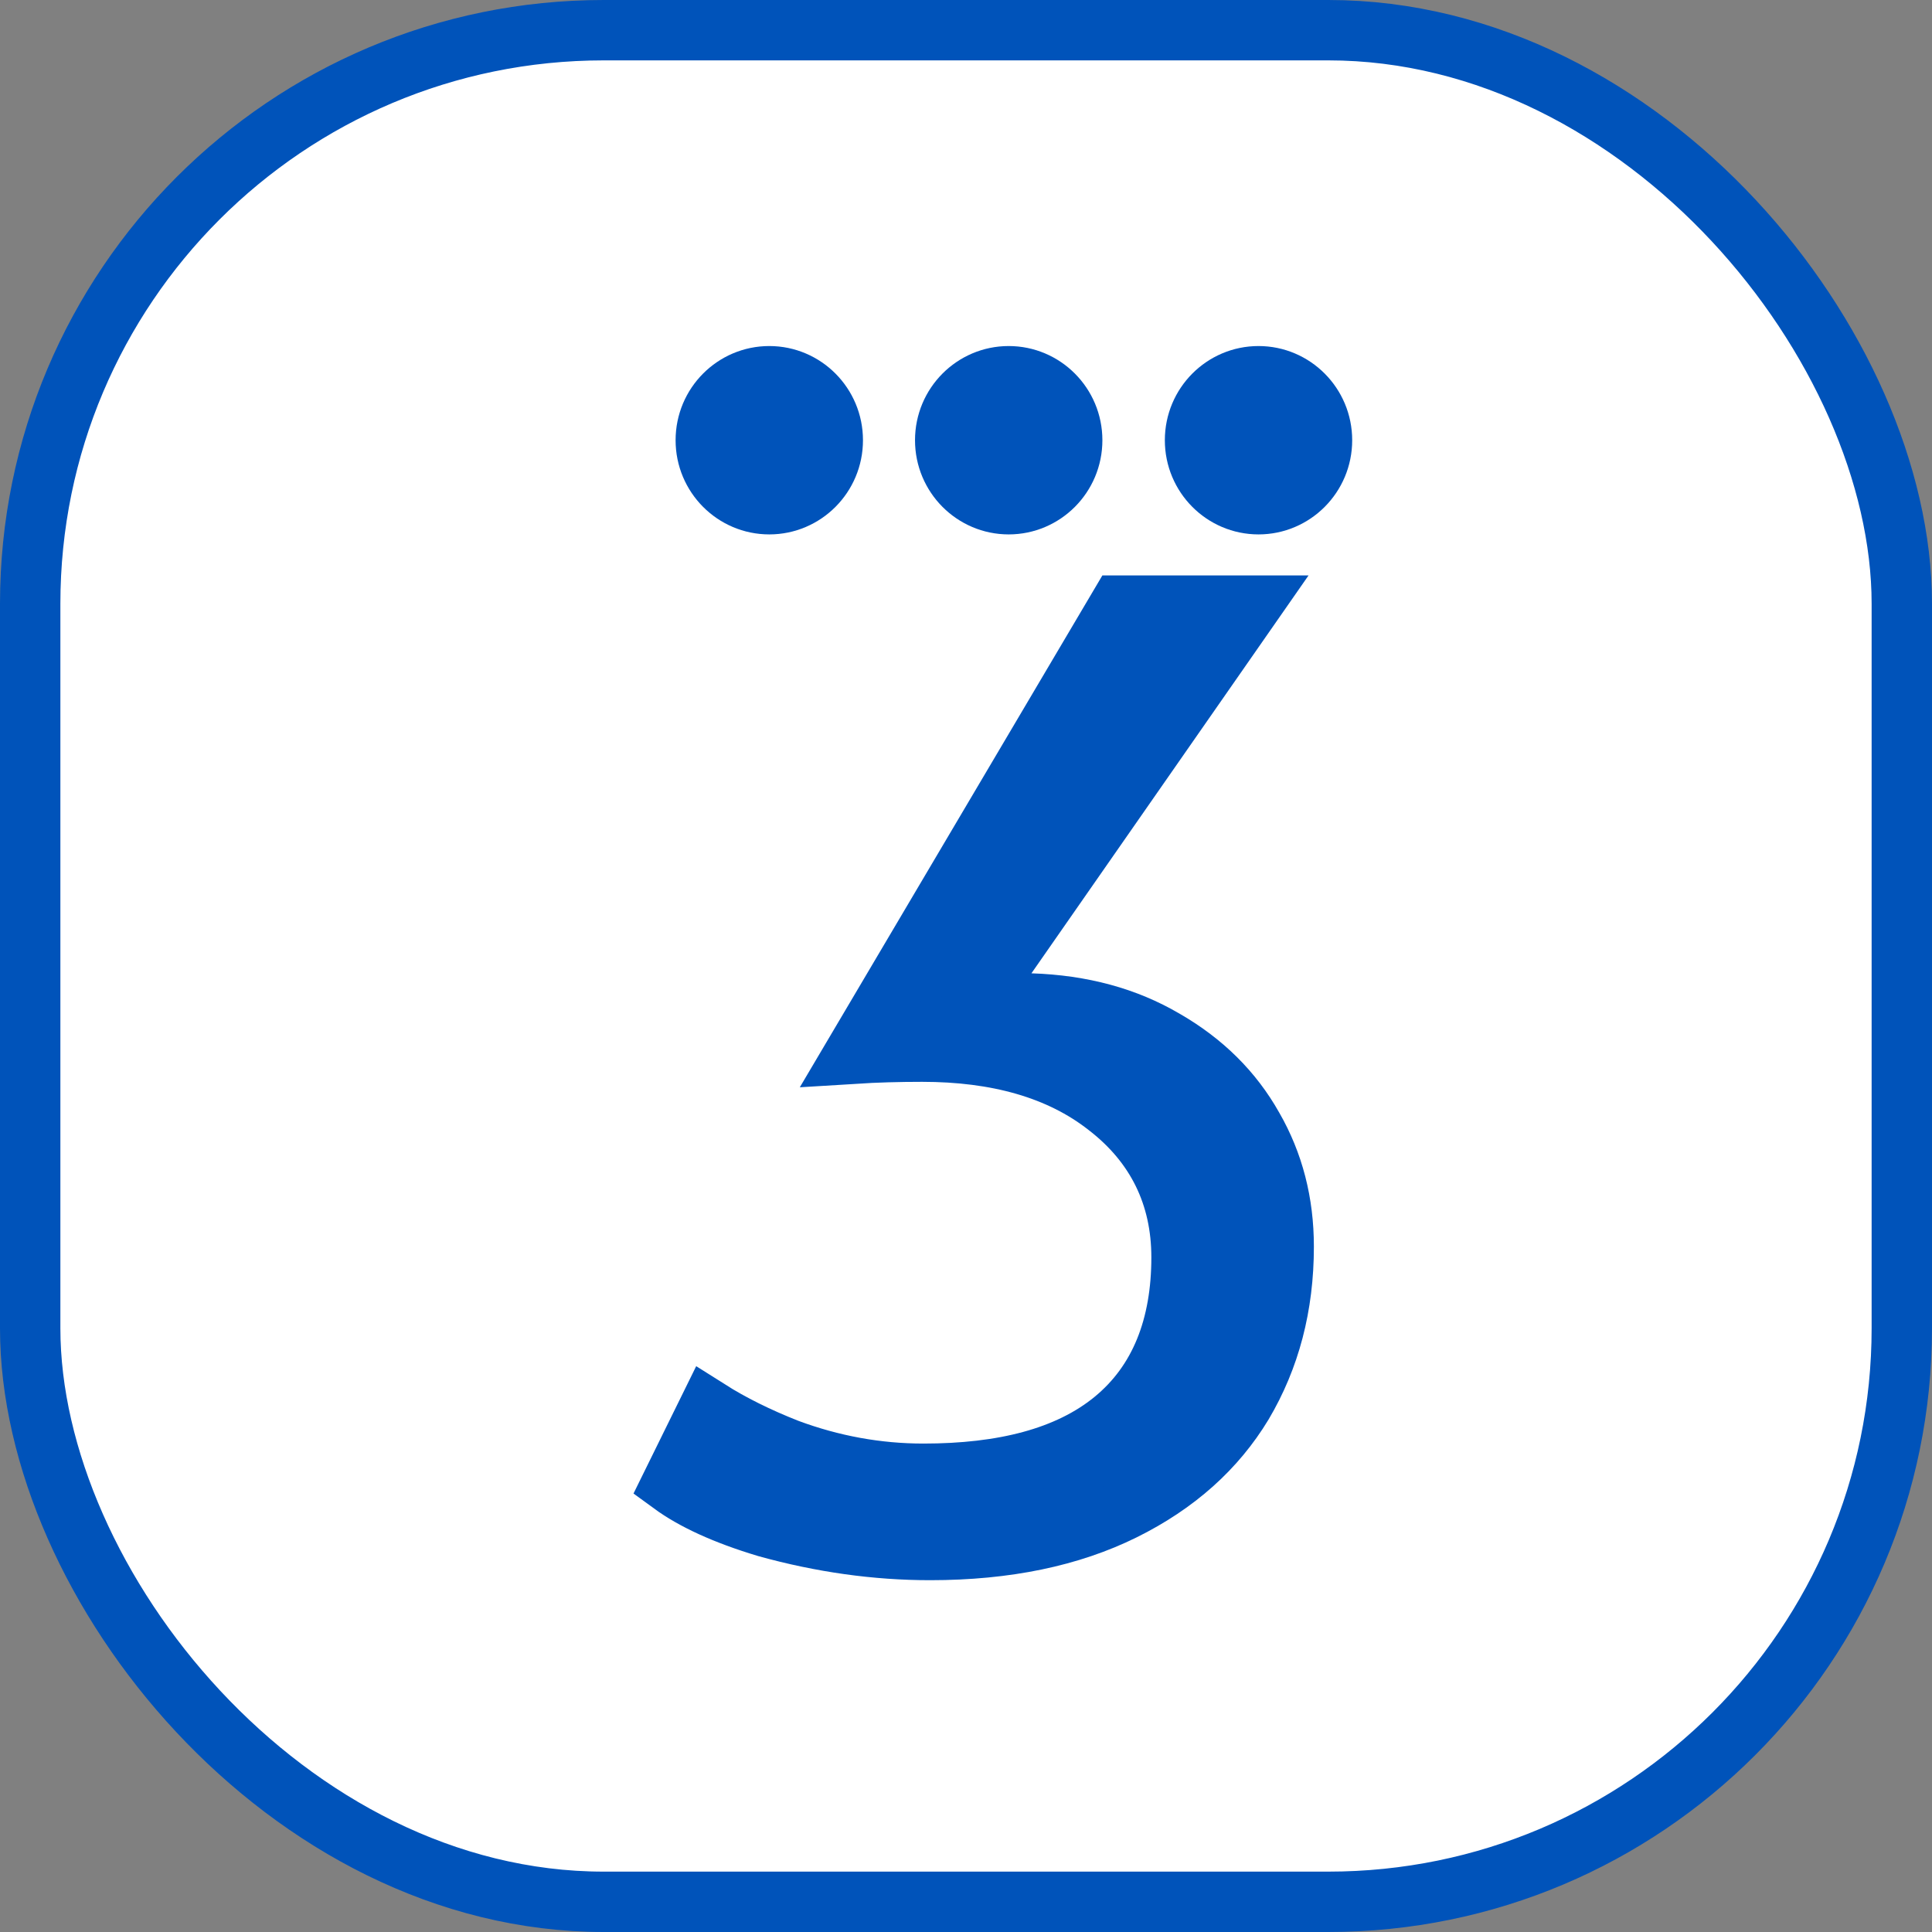 <svg width="64" height="64" viewBox="0 0 64 64" fill="none" xmlns="http://www.w3.org/2000/svg">
<rect x="0" y="0" width="64" height="64" fill="#808080" stroke="none"/>
<rect x="1" y="1" width="62" height="62" rx="19" fill="white" stroke="#0053BA" stroke-width="2"/>
<path d="M42.524 41.296C42.524 43.261 42.065 44.989 41.166 46.507C40.274 47.983 38.969 49.159 37.211 50.03C35.465 50.894 33.344 51.346 30.813 51.346C29.028 51.346 27.224 51.094 25.397 50.587C23.991 50.166 22.963 49.681 22.254 49.163L23.468 46.697C24.235 47.183 25.108 47.614 26.078 47.996L26.086 47.999L26.095 48.003C27.558 48.546 29.058 48.82 30.592 48.82C33.219 48.82 35.374 48.287 36.886 47.052C38.436 45.785 39.14 43.921 39.14 41.651C39.14 39.597 38.306 37.9 36.679 36.646C35.097 35.403 33.017 34.837 30.548 34.837C29.751 34.837 29.006 34.859 28.316 34.902L37.088 20.062H41.432L33.347 31.671L32.294 33.184L34.136 33.242C35.845 33.297 37.31 33.704 38.56 34.437L38.56 34.437L38.568 34.441C39.864 35.186 40.834 36.155 41.505 37.348L41.505 37.348L41.51 37.356C42.182 38.527 42.524 39.833 42.524 41.296ZM35.518 14.583C35.518 15.759 34.571 16.703 33.414 16.703C32.258 16.703 31.311 15.759 31.311 14.583C31.311 13.407 32.258 12.463 33.414 12.463C34.571 12.463 35.518 13.407 35.518 14.583ZM43.793 14.583C43.793 15.759 42.846 16.703 41.69 16.703C40.533 16.703 39.587 15.759 39.587 14.583C39.587 13.407 40.533 12.463 41.69 12.463C42.846 12.463 43.793 13.407 43.793 14.583ZM27.587 14.583C27.587 15.759 26.64 16.703 25.484 16.703C24.327 16.703 23.38 15.759 23.38 14.583C23.38 13.407 24.327 12.463 25.484 12.463C26.64 12.463 27.587 13.407 27.587 14.583Z" fill="#0053BA" stroke="#0053BA" stroke-width="2"/>
</svg>
